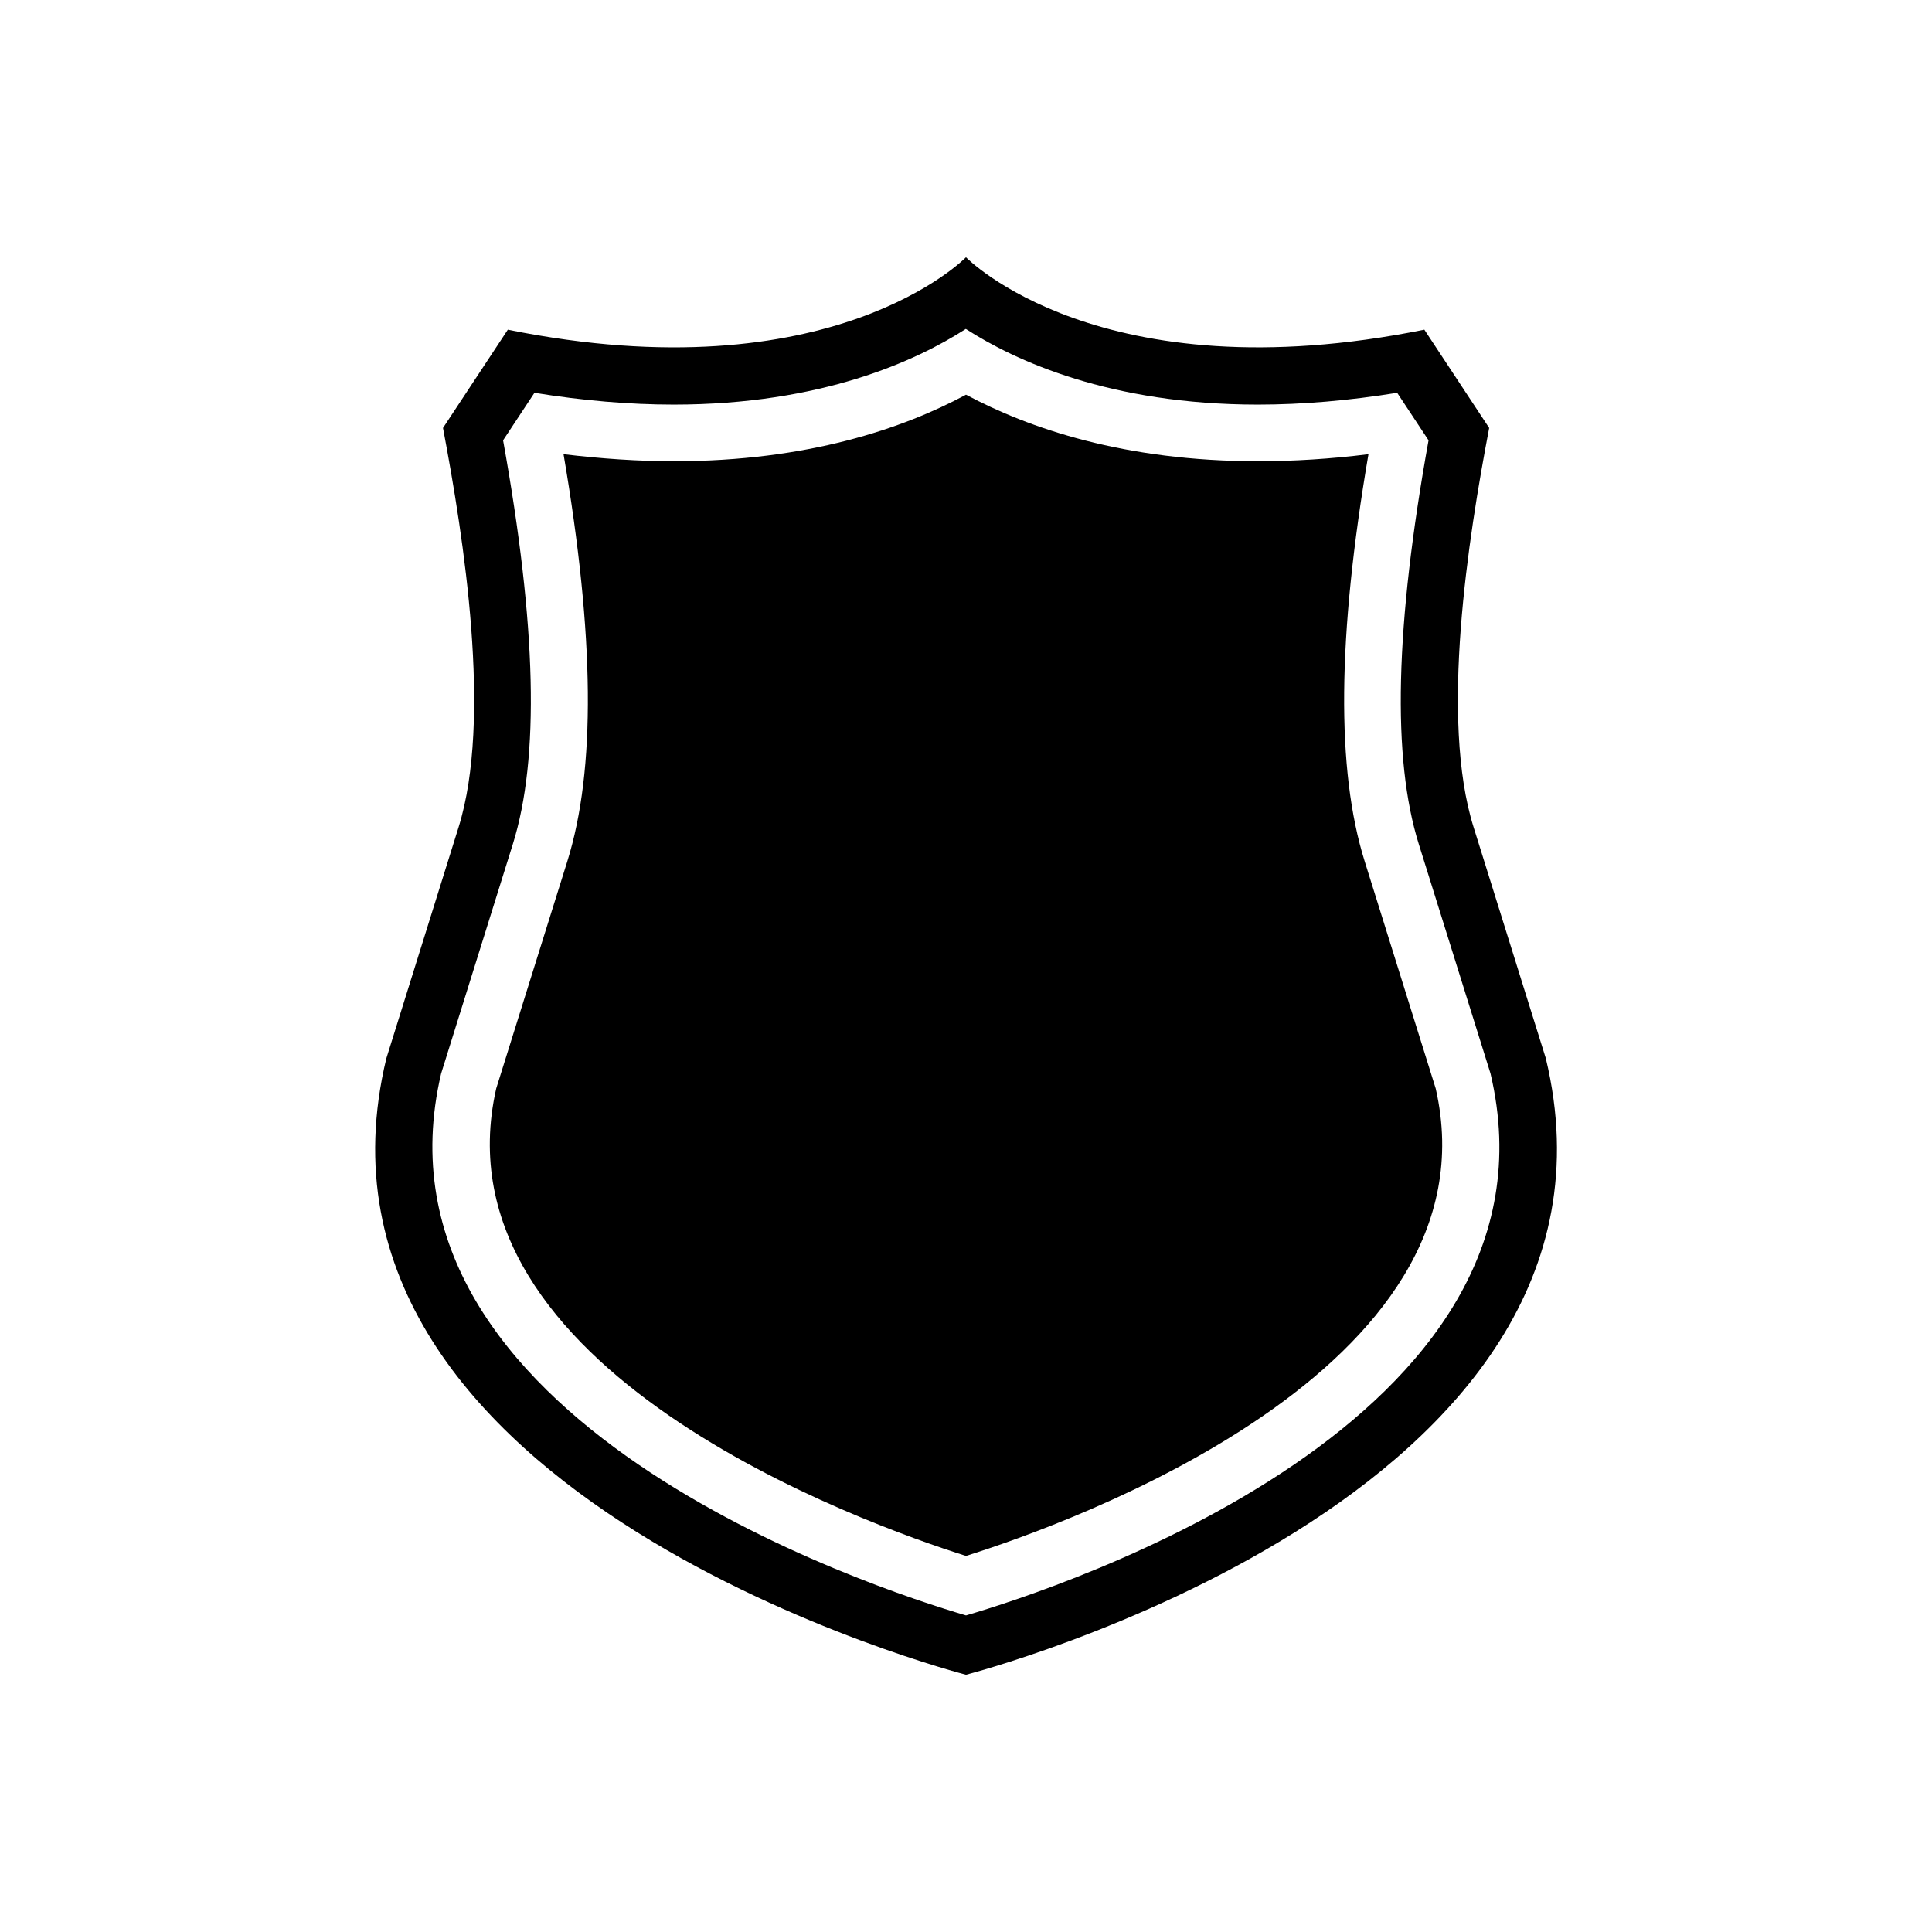 <?xml version="1.0" encoding="UTF-8"?>
<!-- The Best Svg Icon site in the world: iconSvg.co, Visit us! https://iconsvg.co -->
<svg fill="#000000" width="800px" height="800px" version="1.1" viewBox="144 144 512 512" xmlns="http://www.w3.org/2000/svg">
 <g>
  <path d="m553.66 424.48-19.145-61.266c-8.969-28.617-1.461-76.578 4.133-105.8l-17.18-26.047c-86.051 17.383-121.47-19.191-121.47-19.191s-35.418 36.578-121.42 19.195l-17.18 26.047c5.543 29.27 13.047 77.184 4.133 105.8l-19.145 61.262c-28.168 116.73 153.61 163.34 153.61 163.34s181.77-46.605 153.66-163.34zm-153.66 147.62c-24.586-7.203-160.71-51.691-139.1-143.59l18.992-60.758c7.152-22.871 6.297-57.938-2.57-107.06l8.312-12.594c12.797 2.066 25.141 3.125 36.93 3.125 39.145 0 64.336-11.637 77.387-20.051 13.047 8.414 38.238 20.051 77.387 20.051 11.789 0 24.133-1.059 36.93-3.125l8.312 12.594c-8.867 49.172-9.723 84.238-2.57 107.06l18.992 60.758c21.766 92.145-114.36 136.38-139 143.59z"/>
  <path d="m505.65 372.24c-7.559-24.184-7.254-59.551 1.008-107.87-10.027 1.258-19.852 1.863-29.27 1.863-35.469 0-60.809-8.766-77.387-17.633-16.574 8.918-41.918 17.633-77.387 17.633-9.422 0-19.195-0.656-29.27-1.863 8.262 48.316 8.566 83.633 1.008 107.87l-18.844 60.207c-16.93 74.512 97.438 115.32 124.49 123.89 27.055-8.516 141.47-49.223 124.49-123.84z"/>
 </g>
</svg>